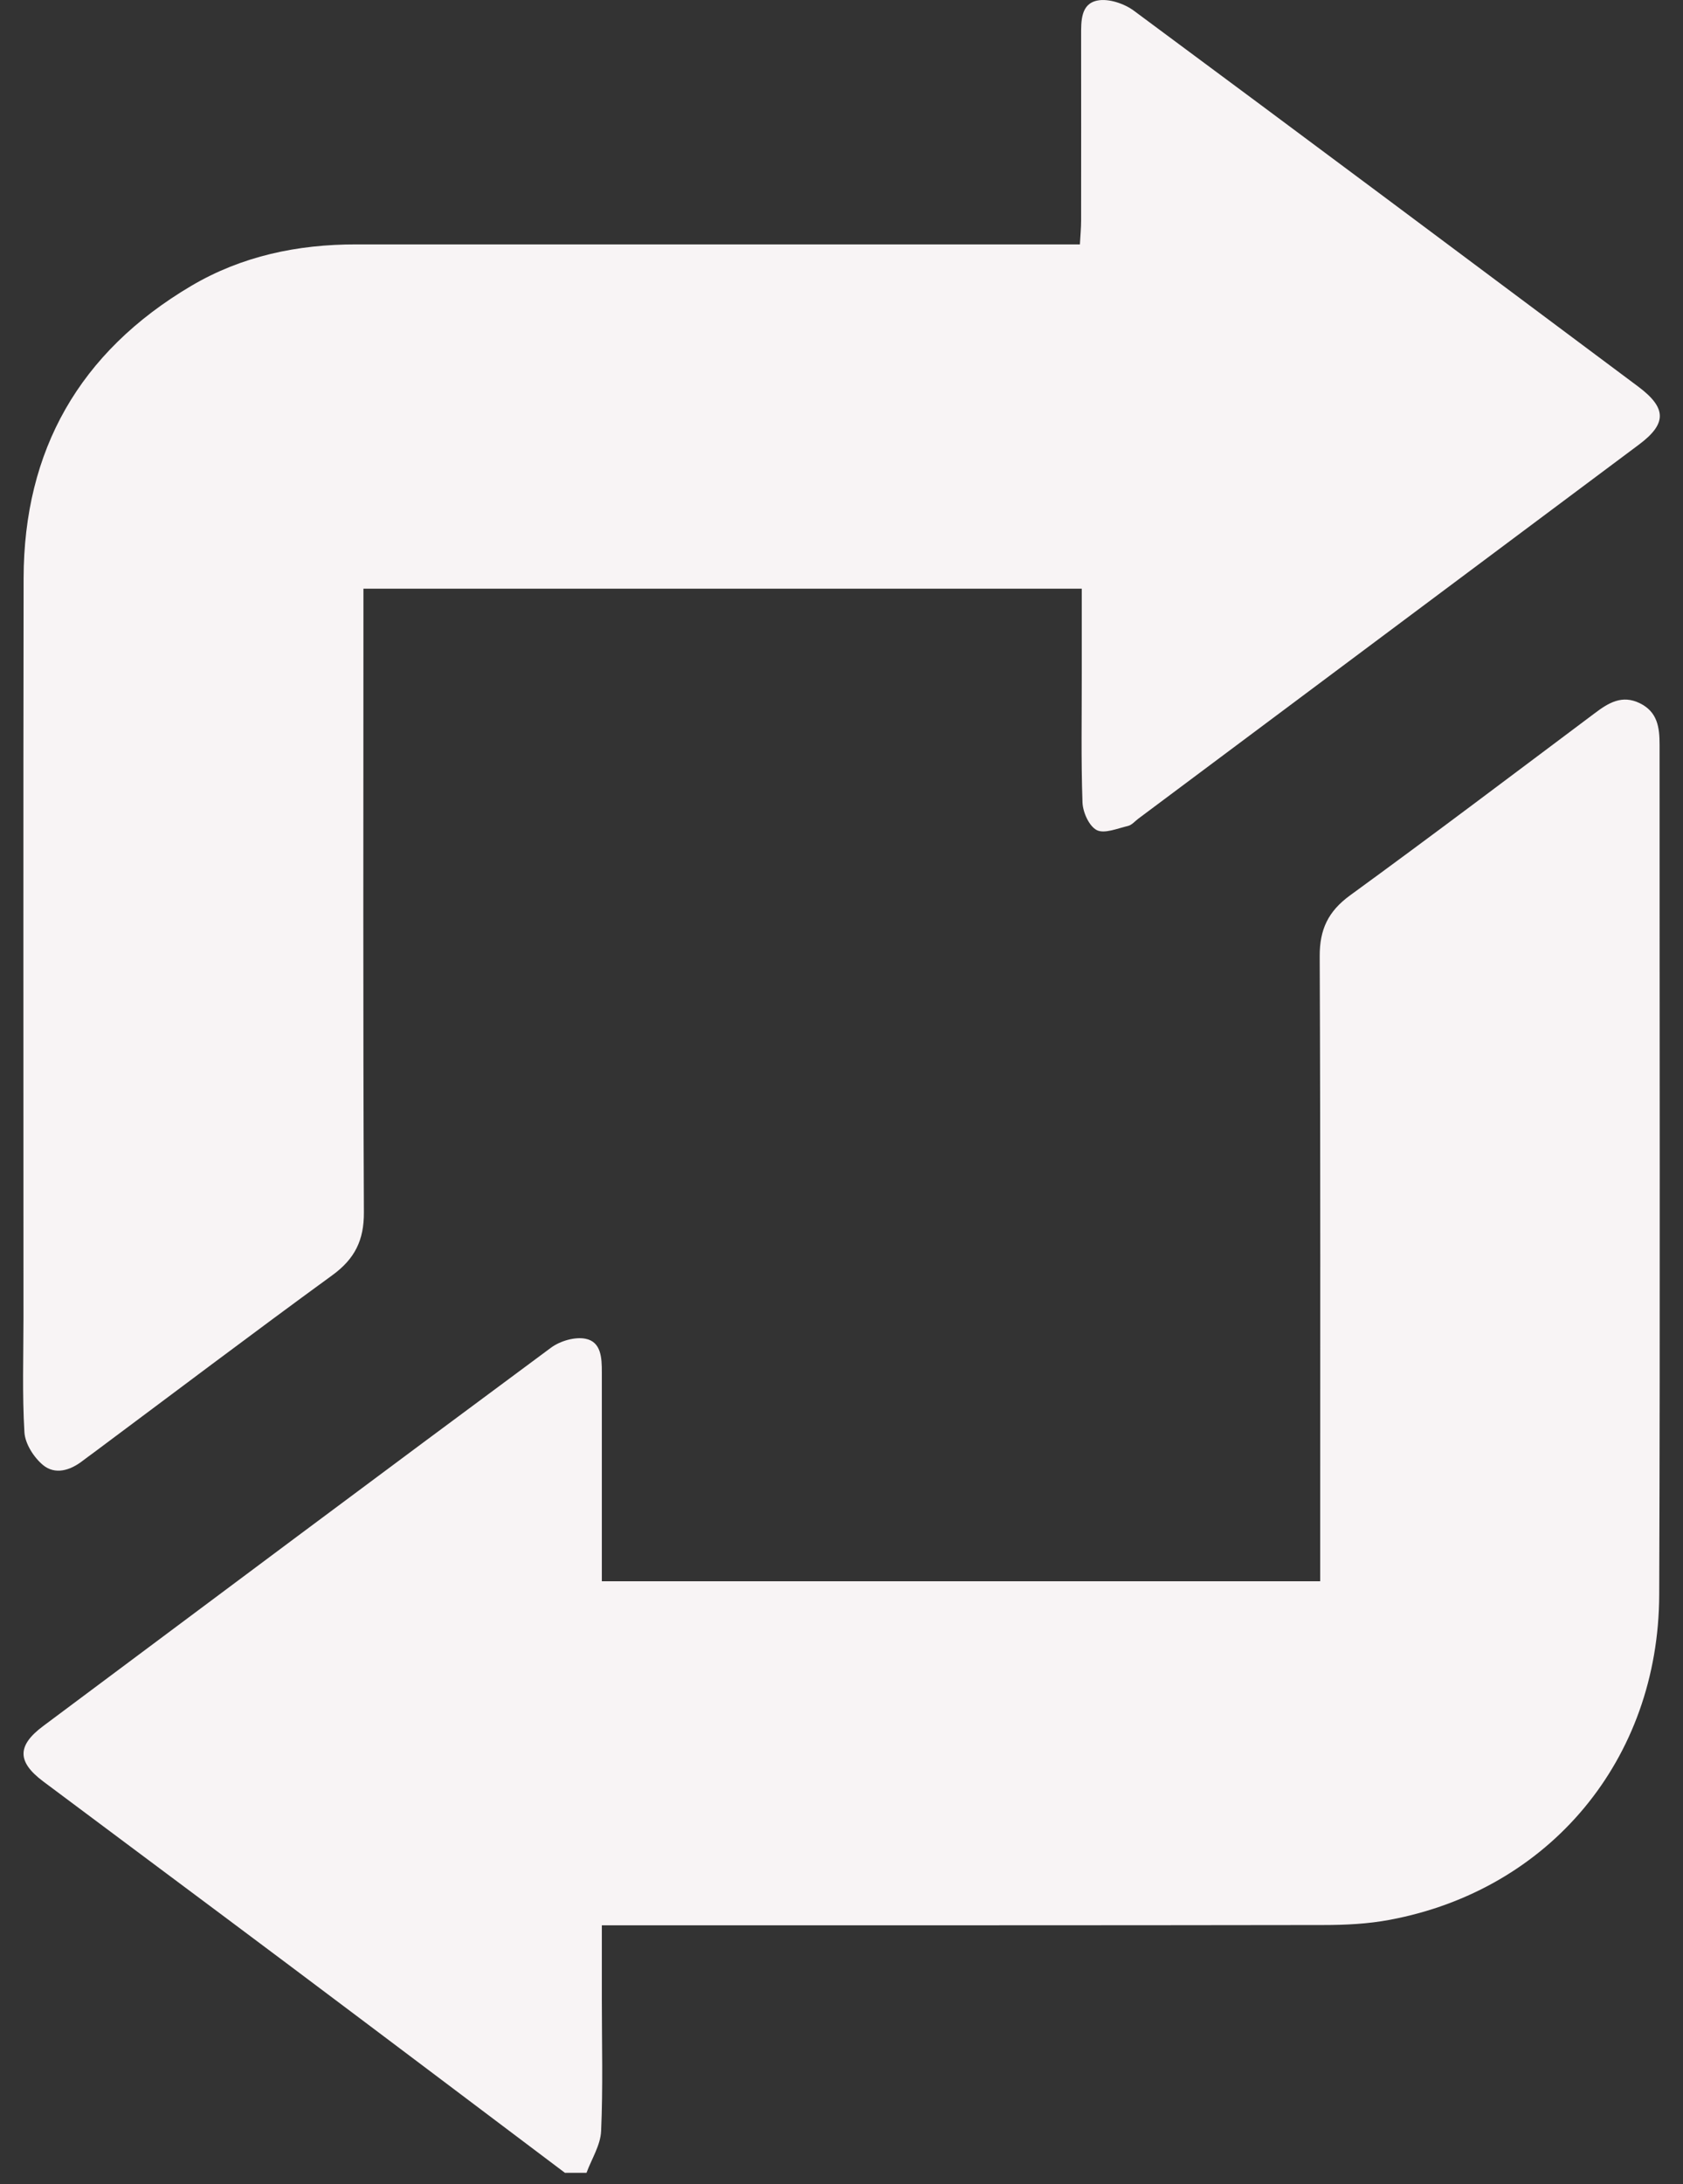 <?xml version="1.0" encoding="UTF-8"?>
<svg xmlns="http://www.w3.org/2000/svg" width="37" height="48" viewBox="0 0 37 48" fill="none">
  <rect x="0" y="0" width="37" height="48" fill="#333333" stroke="none"/>
  <path d="M12.419 47.75C10.399 46.229 8.381 44.706 6.358 43.189C4.559 41.84 2.753 40.499 0.952 39.151C0.373 38.718 0.373 38.362 0.95 37.932C4.668 35.156 8.385 32.378 12.114 29.617C12.312 29.47 12.642 29.373 12.874 29.421C13.22 29.491 13.231 29.849 13.231 30.153C13.231 31.507 13.231 32.861 13.231 34.216C13.231 34.385 13.231 34.552 13.231 34.75H29.024V34.183C29.024 29.794 29.032 25.404 29.013 21.014C29.011 20.427 29.198 20.028 29.682 19.676C31.488 18.362 33.27 17.014 35.058 15.675C35.36 15.447 35.659 15.262 36.052 15.455C36.441 15.646 36.485 15.988 36.485 16.365C36.483 22.592 36.499 28.818 36.477 35.045C36.466 38.666 34.069 41.533 30.552 42.191C30.074 42.281 29.577 42.305 29.089 42.305C24.023 42.313 18.956 42.311 13.889 42.311H13.231C13.231 42.89 13.231 43.414 13.231 43.939C13.231 44.905 13.258 45.87 13.215 46.834C13.202 47.143 13.006 47.446 12.894 47.751H12.419V47.75Z" fill="#F8F4F5"></path>
  <path d="M7.99 12.937V13.525C7.99 17.899 7.98 22.273 8 26.646C8.003 27.252 7.802 27.664 7.307 28.024C5.54 29.311 3.796 30.63 2.043 31.936C1.968 31.992 1.89 32.047 1.816 32.104C1.543 32.316 1.212 32.417 0.945 32.196C0.742 32.027 0.552 31.728 0.537 31.477C0.487 30.64 0.516 29.798 0.516 28.957C0.516 23.541 0.51 18.124 0.519 12.708C0.524 9.898 1.744 7.738 4.202 6.284C5.314 5.627 6.543 5.369 7.835 5.371C12.917 5.372 17.999 5.371 23.08 5.371C23.284 5.371 23.488 5.371 23.741 5.371C23.752 5.173 23.768 5.009 23.768 4.846C23.77 3.491 23.769 2.137 23.768 0.783C23.768 0.465 23.757 0.082 24.13 0.011C24.375 -0.036 24.716 0.079 24.927 0.235C28.632 2.978 32.321 5.737 36.014 8.495C36.646 8.967 36.648 9.312 36.027 9.774C32.361 12.514 28.694 15.253 25.026 17.991C24.951 18.047 24.882 18.133 24.796 18.152C24.566 18.206 24.277 18.329 24.11 18.242C23.94 18.152 23.806 17.848 23.798 17.634C23.765 16.685 23.784 15.735 23.782 14.786C23.782 14.182 23.782 13.577 23.782 12.937H7.99Z" fill="#F8F4F5"></path>
</svg>
